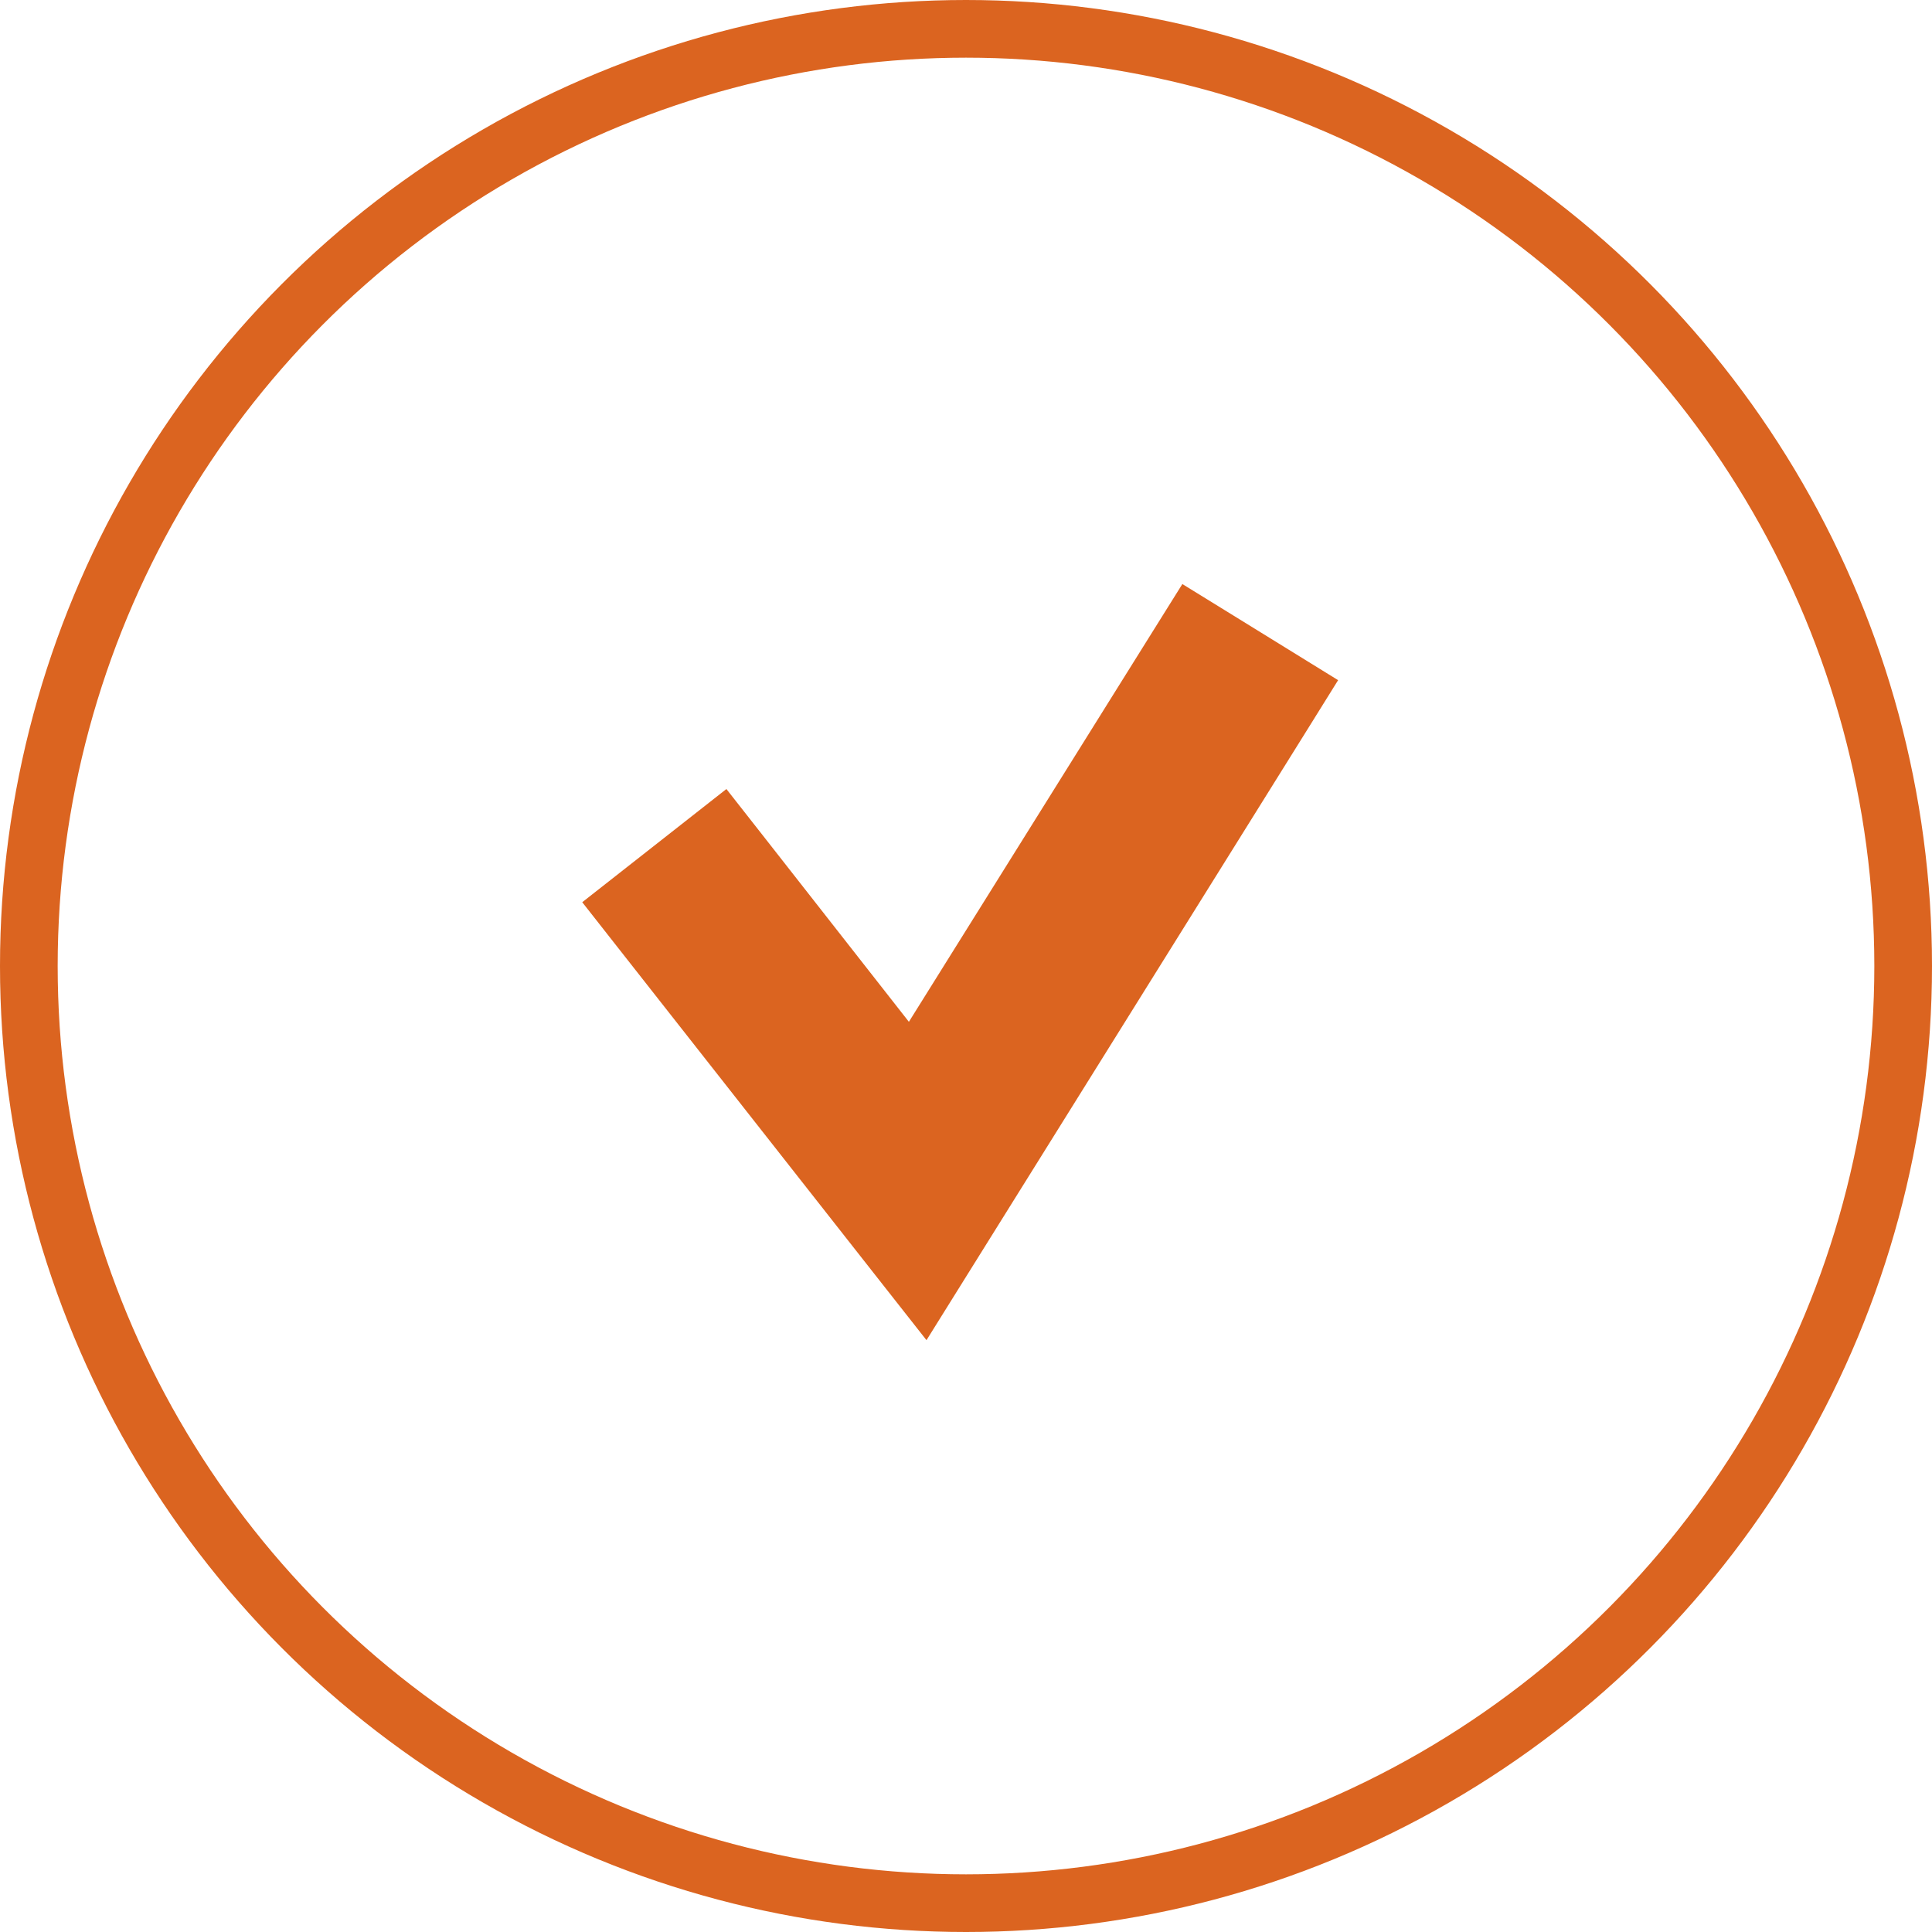 <svg width="67" height="67" viewBox="0 0 67 67" fill="none" xmlns="http://www.w3.org/2000/svg">
<circle cx="33.5" cy="33.5" r="32.5" stroke="#DB6420" stroke-width="2"/>
<path d="M31.154 43.618L32.035 44.738L32.789 43.529L44.494 24.764L45.025 23.911L44.17 23.383L42.171 22.149L41.324 21.627L40.797 22.47L31.612 37.175L25.64 29.554L25.022 28.767L24.235 29.385L22.382 30.84L21.596 31.457L22.214 32.244L31.154 43.618Z" fill="#DB6420" stroke="#DB6420" stroke-width="2"/>
</svg>
